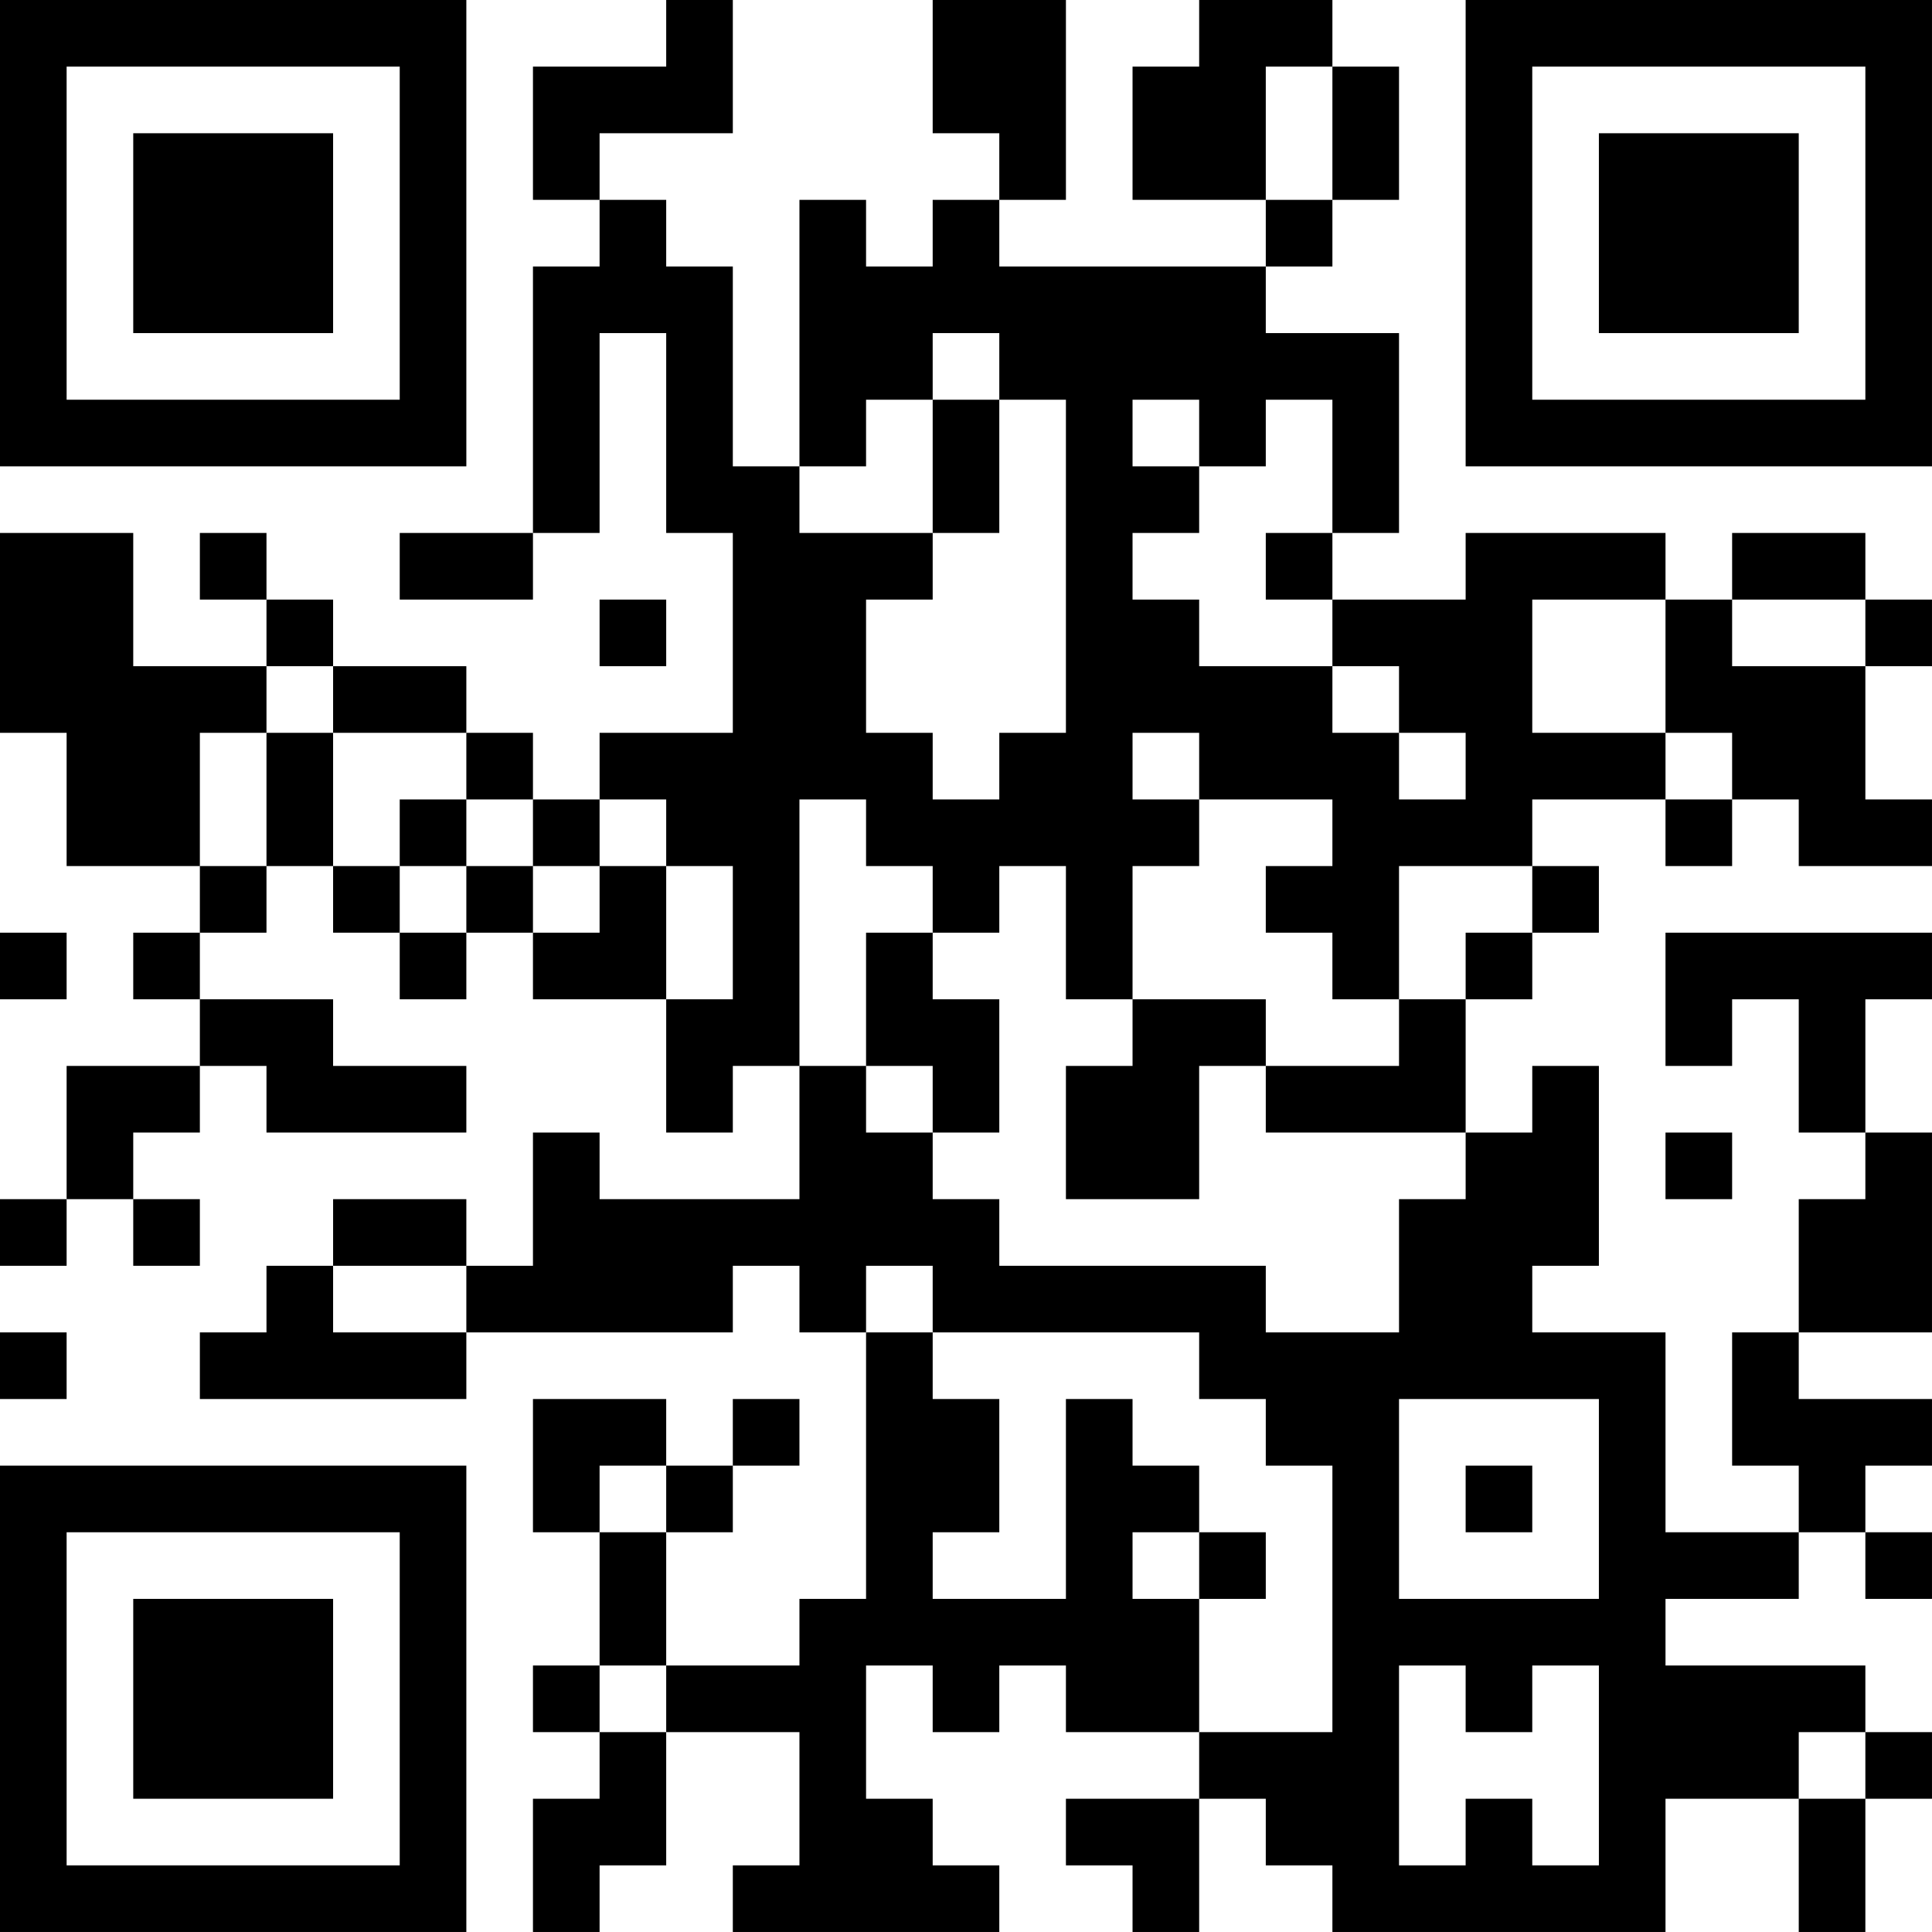 <?xml version="1.0" encoding="UTF-8"?>
<svg xmlns="http://www.w3.org/2000/svg" version="1.1" width="400" height="400" viewBox="0 0 400 400"><rect x="0" y="0" width="400" height="400" fill="#ffffff"/><g transform="scale(13.793)"><g transform="translate(0,0)"><path fill-rule="evenodd" d="M10 0L10 1L8 1L8 3L9 3L9 4L8 4L8 8L6 8L6 9L8 9L8 8L9 8L9 5L10 5L10 8L11 8L11 11L9 11L9 12L8 12L8 11L7 11L7 10L5 10L5 9L4 9L4 8L3 8L3 9L4 9L4 10L2 10L2 8L0 8L0 11L1 11L1 13L3 13L3 14L2 14L2 15L3 15L3 16L1 16L1 18L0 18L0 19L1 19L1 18L2 18L2 19L3 19L3 18L2 18L2 17L3 17L3 16L4 16L4 17L7 17L7 16L5 16L5 15L3 15L3 14L4 14L4 13L5 13L5 14L6 14L6 15L7 15L7 14L8 14L8 15L10 15L10 17L11 17L11 16L12 16L12 18L9 18L9 17L8 17L8 19L7 19L7 18L5 18L5 19L4 19L4 20L3 20L3 21L7 21L7 20L11 20L11 19L12 19L12 20L13 20L13 24L12 24L12 25L10 25L10 23L11 23L11 22L12 22L12 21L11 21L11 22L10 22L10 21L8 21L8 23L9 23L9 25L8 25L8 26L9 26L9 27L8 27L8 29L9 29L9 28L10 28L10 26L12 26L12 28L11 28L11 29L15 29L15 28L14 28L14 27L13 27L13 25L14 25L14 26L15 26L15 25L16 25L16 26L18 26L18 27L16 27L16 28L17 28L17 29L18 29L18 27L19 27L19 28L20 28L20 29L25 29L25 27L27 27L27 29L28 29L28 27L29 27L29 26L28 26L28 25L25 25L25 24L27 24L27 23L28 23L28 24L29 24L29 23L28 23L28 22L29 22L29 21L27 21L27 20L29 20L29 17L28 17L28 15L29 15L29 14L25 14L25 16L26 16L26 15L27 15L27 17L28 17L28 18L27 18L27 20L26 20L26 22L27 22L27 23L25 23L25 20L23 20L23 19L24 19L24 16L23 16L23 17L22 17L22 15L23 15L23 14L24 14L24 13L23 13L23 12L25 12L25 13L26 13L26 12L27 12L27 13L29 13L29 12L28 12L28 10L29 10L29 9L28 9L28 8L26 8L26 9L25 9L25 8L22 8L22 9L20 9L20 8L21 8L21 5L19 5L19 4L20 4L20 3L21 3L21 1L20 1L20 0L18 0L18 1L17 1L17 3L19 3L19 4L15 4L15 3L16 3L16 0L14 0L14 2L15 2L15 3L14 3L14 4L13 4L13 3L12 3L12 7L11 7L11 4L10 4L10 3L9 3L9 2L11 2L11 0ZM19 1L19 3L20 3L20 1ZM14 5L14 6L13 6L13 7L12 7L12 8L14 8L14 9L13 9L13 11L14 11L14 12L15 12L15 11L16 11L16 6L15 6L15 5ZM14 6L14 8L15 8L15 6ZM17 6L17 7L18 7L18 8L17 8L17 9L18 9L18 10L20 10L20 11L21 11L21 12L22 12L22 11L21 11L21 10L20 10L20 9L19 9L19 8L20 8L20 6L19 6L19 7L18 7L18 6ZM9 9L9 10L10 10L10 9ZM23 9L23 11L25 11L25 12L26 12L26 11L25 11L25 9ZM26 9L26 10L28 10L28 9ZM4 10L4 11L3 11L3 13L4 13L4 11L5 11L5 13L6 13L6 14L7 14L7 13L8 13L8 14L9 14L9 13L10 13L10 15L11 15L11 13L10 13L10 12L9 12L9 13L8 13L8 12L7 12L7 11L5 11L5 10ZM17 11L17 12L18 12L18 13L17 13L17 15L16 15L16 13L15 13L15 14L14 14L14 13L13 13L13 12L12 12L12 16L13 16L13 17L14 17L14 18L15 18L15 19L19 19L19 20L21 20L21 18L22 18L22 17L19 17L19 16L21 16L21 15L22 15L22 14L23 14L23 13L21 13L21 15L20 15L20 14L19 14L19 13L20 13L20 12L18 12L18 11ZM6 12L6 13L7 13L7 12ZM0 14L0 15L1 15L1 14ZM13 14L13 16L14 16L14 17L15 17L15 15L14 15L14 14ZM17 15L17 16L16 16L16 18L18 18L18 16L19 16L19 15ZM25 17L25 18L26 18L26 17ZM5 19L5 20L7 20L7 19ZM13 19L13 20L14 20L14 21L15 21L15 23L14 23L14 24L16 24L16 21L17 21L17 22L18 22L18 23L17 23L17 24L18 24L18 26L20 26L20 22L19 22L19 21L18 21L18 20L14 20L14 19ZM0 20L0 21L1 21L1 20ZM21 21L21 24L24 24L24 21ZM9 22L9 23L10 23L10 22ZM22 22L22 23L23 23L23 22ZM18 23L18 24L19 24L19 23ZM9 25L9 26L10 26L10 25ZM21 25L21 28L22 28L22 27L23 27L23 28L24 28L24 25L23 25L23 26L22 26L22 25ZM27 26L27 27L28 27L28 26ZM0 0L0 7L7 7L7 0ZM1 1L1 6L6 6L6 1ZM2 2L2 5L5 5L5 2ZM22 0L22 7L29 7L29 0ZM23 1L23 6L28 6L28 1ZM24 2L24 5L27 5L27 2ZM0 22L0 29L7 29L7 22ZM1 23L1 28L6 28L6 23ZM2 24L2 27L5 27L5 24Z" fill="#000000"/></g></g></svg>
